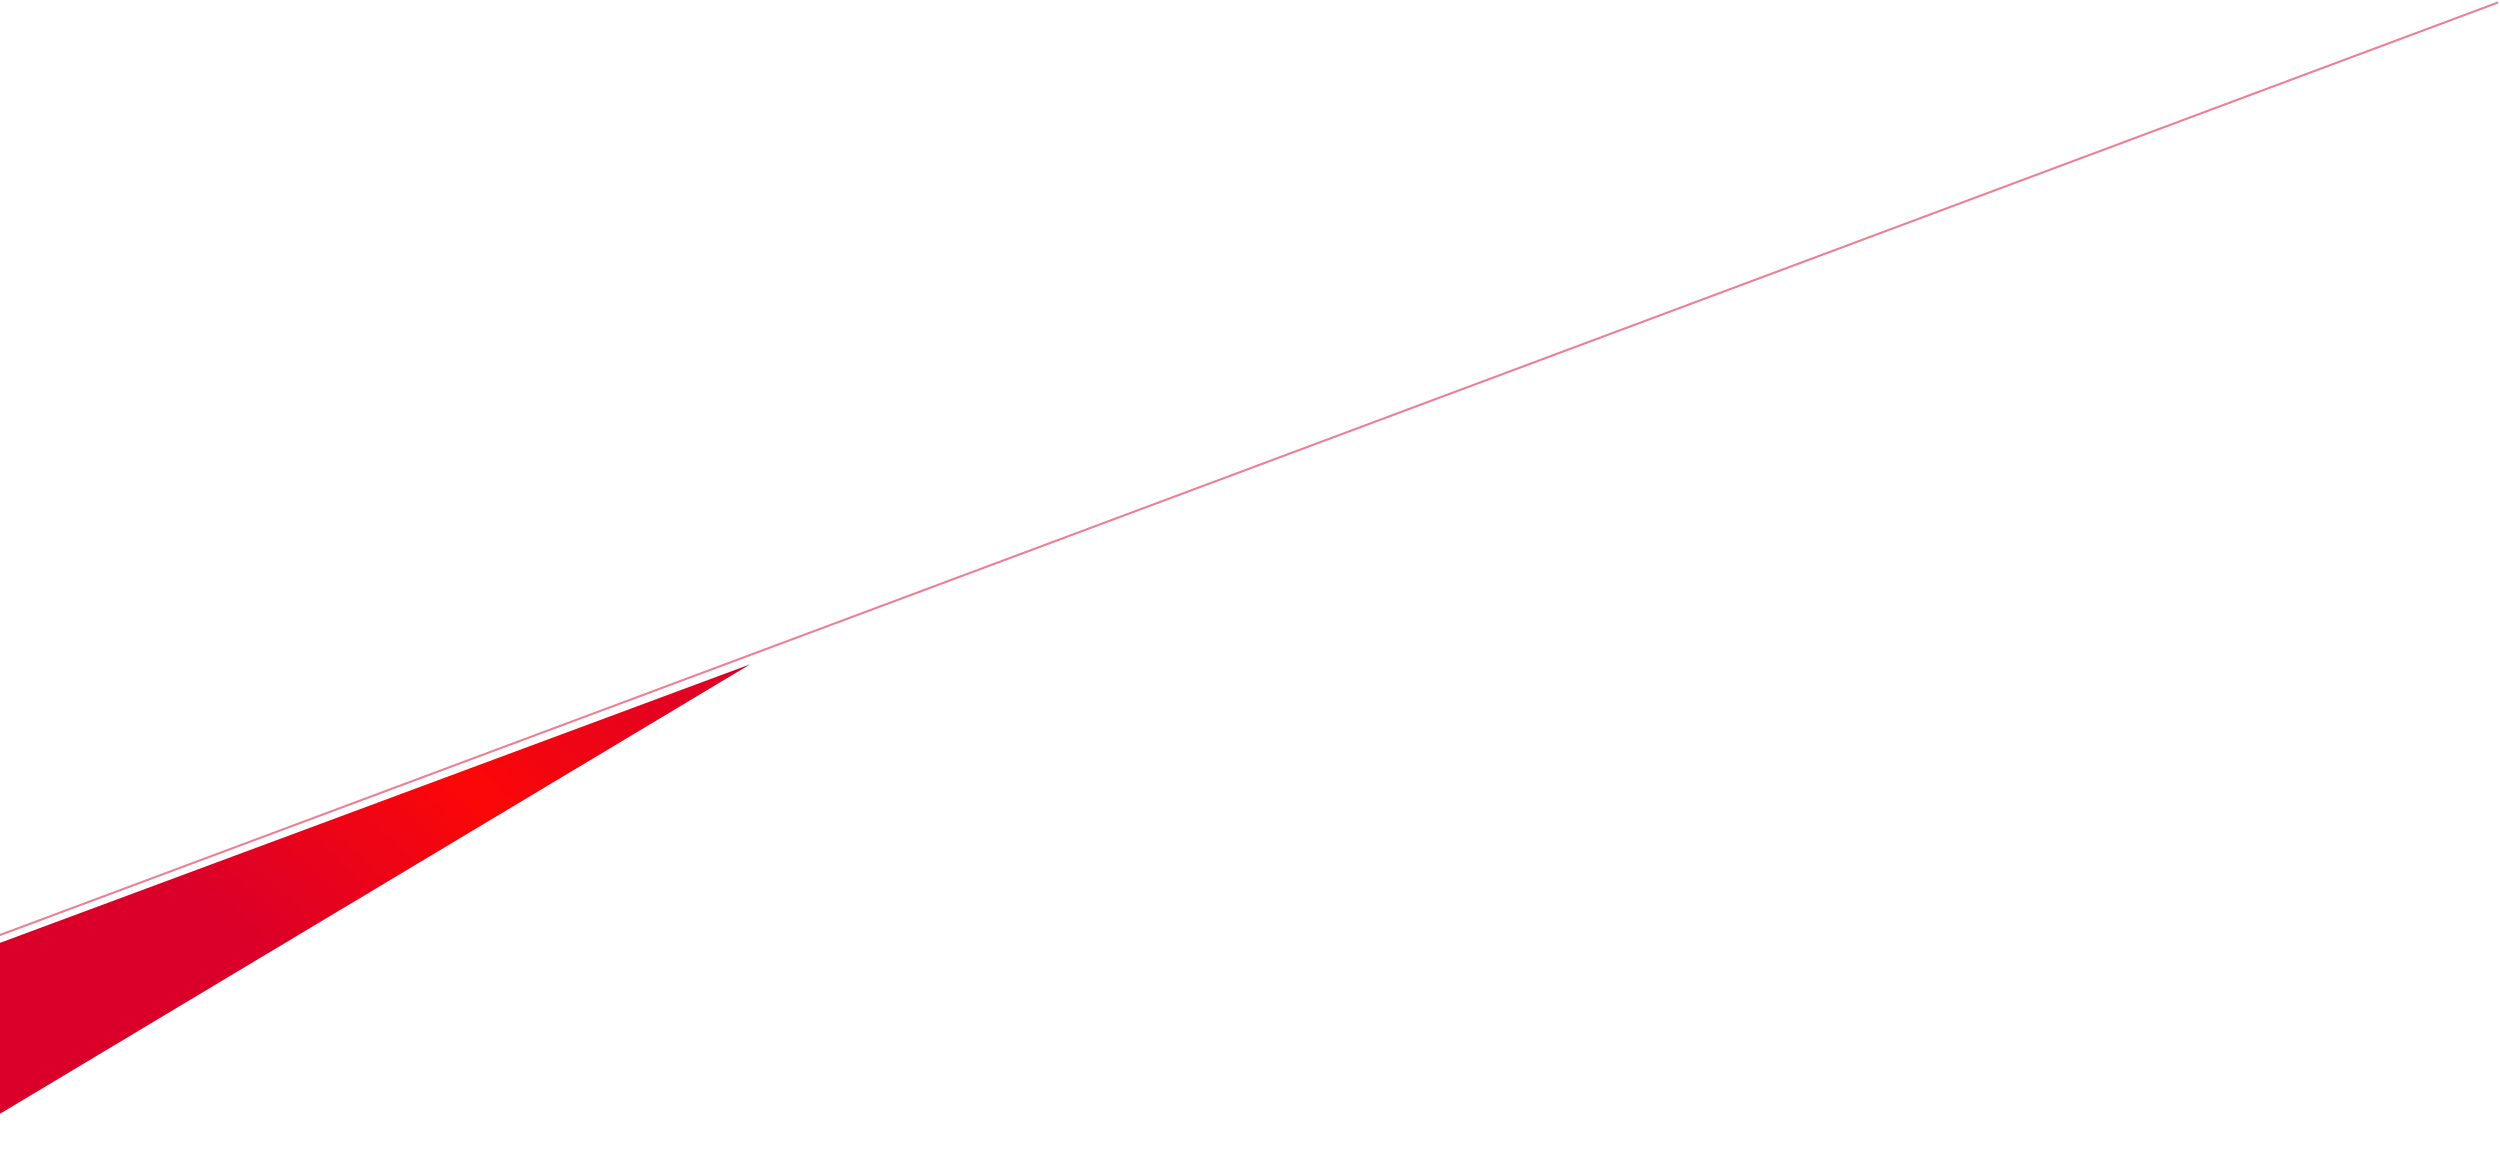 <?xml version="1.0" encoding="UTF-8"?> <svg xmlns="http://www.w3.org/2000/svg" width="1193" height="556" viewBox="0 0 1193 556" fill="none"> <g filter="url(#filter0_i)"> <path fill-rule="evenodd" clip-rule="evenodd" d="M-46 463L358 313L-46 555.049V463Z" fill="url(#paint0_linear)"></path> </g> <line opacity="0.5" x1="-3.718" y1="447.561" x2="1192.12" y2="1.15" stroke="#DB0029"></line> <defs> <filter id="filter0_i" x="-46" y="313" width="404" height="246.049" filterUnits="userSpaceOnUse" color-interpolation-filters="sRGB"> <feFlood flood-opacity="0" result="BackgroundImageFix"></feFlood> <feBlend mode="normal" in="SourceGraphic" in2="BackgroundImageFix" result="shape"></feBlend> <feColorMatrix in="SourceAlpha" type="matrix" values="0 0 0 0 0 0 0 0 0 0 0 0 0 0 0 0 0 0 127 0" result="hardAlpha"></feColorMatrix> <feOffset dy="4"></feOffset> <feGaussianBlur stdDeviation="5"></feGaussianBlur> <feComposite in2="hardAlpha" operator="arithmetic" k2="-1" k3="1"></feComposite> <feColorMatrix type="matrix" values="0 0 0 0 0 0 0 0 0 0 0 0 0 0 0 0 0 0 1 0"></feColorMatrix> <feBlend mode="normal" in2="shape" result="effect1_innerShadow"></feBlend> </filter> <linearGradient id="paint0_linear" x1="229.605" y1="546.003" x2="399.071" y2="362.564" gradientUnits="userSpaceOnUse"> <stop stop-color="#DB0029"></stop> <stop offset="0.501" stop-color="#FB0707"></stop> <stop offset="1" stop-color="#DB0029"></stop> </linearGradient> </defs> </svg> 